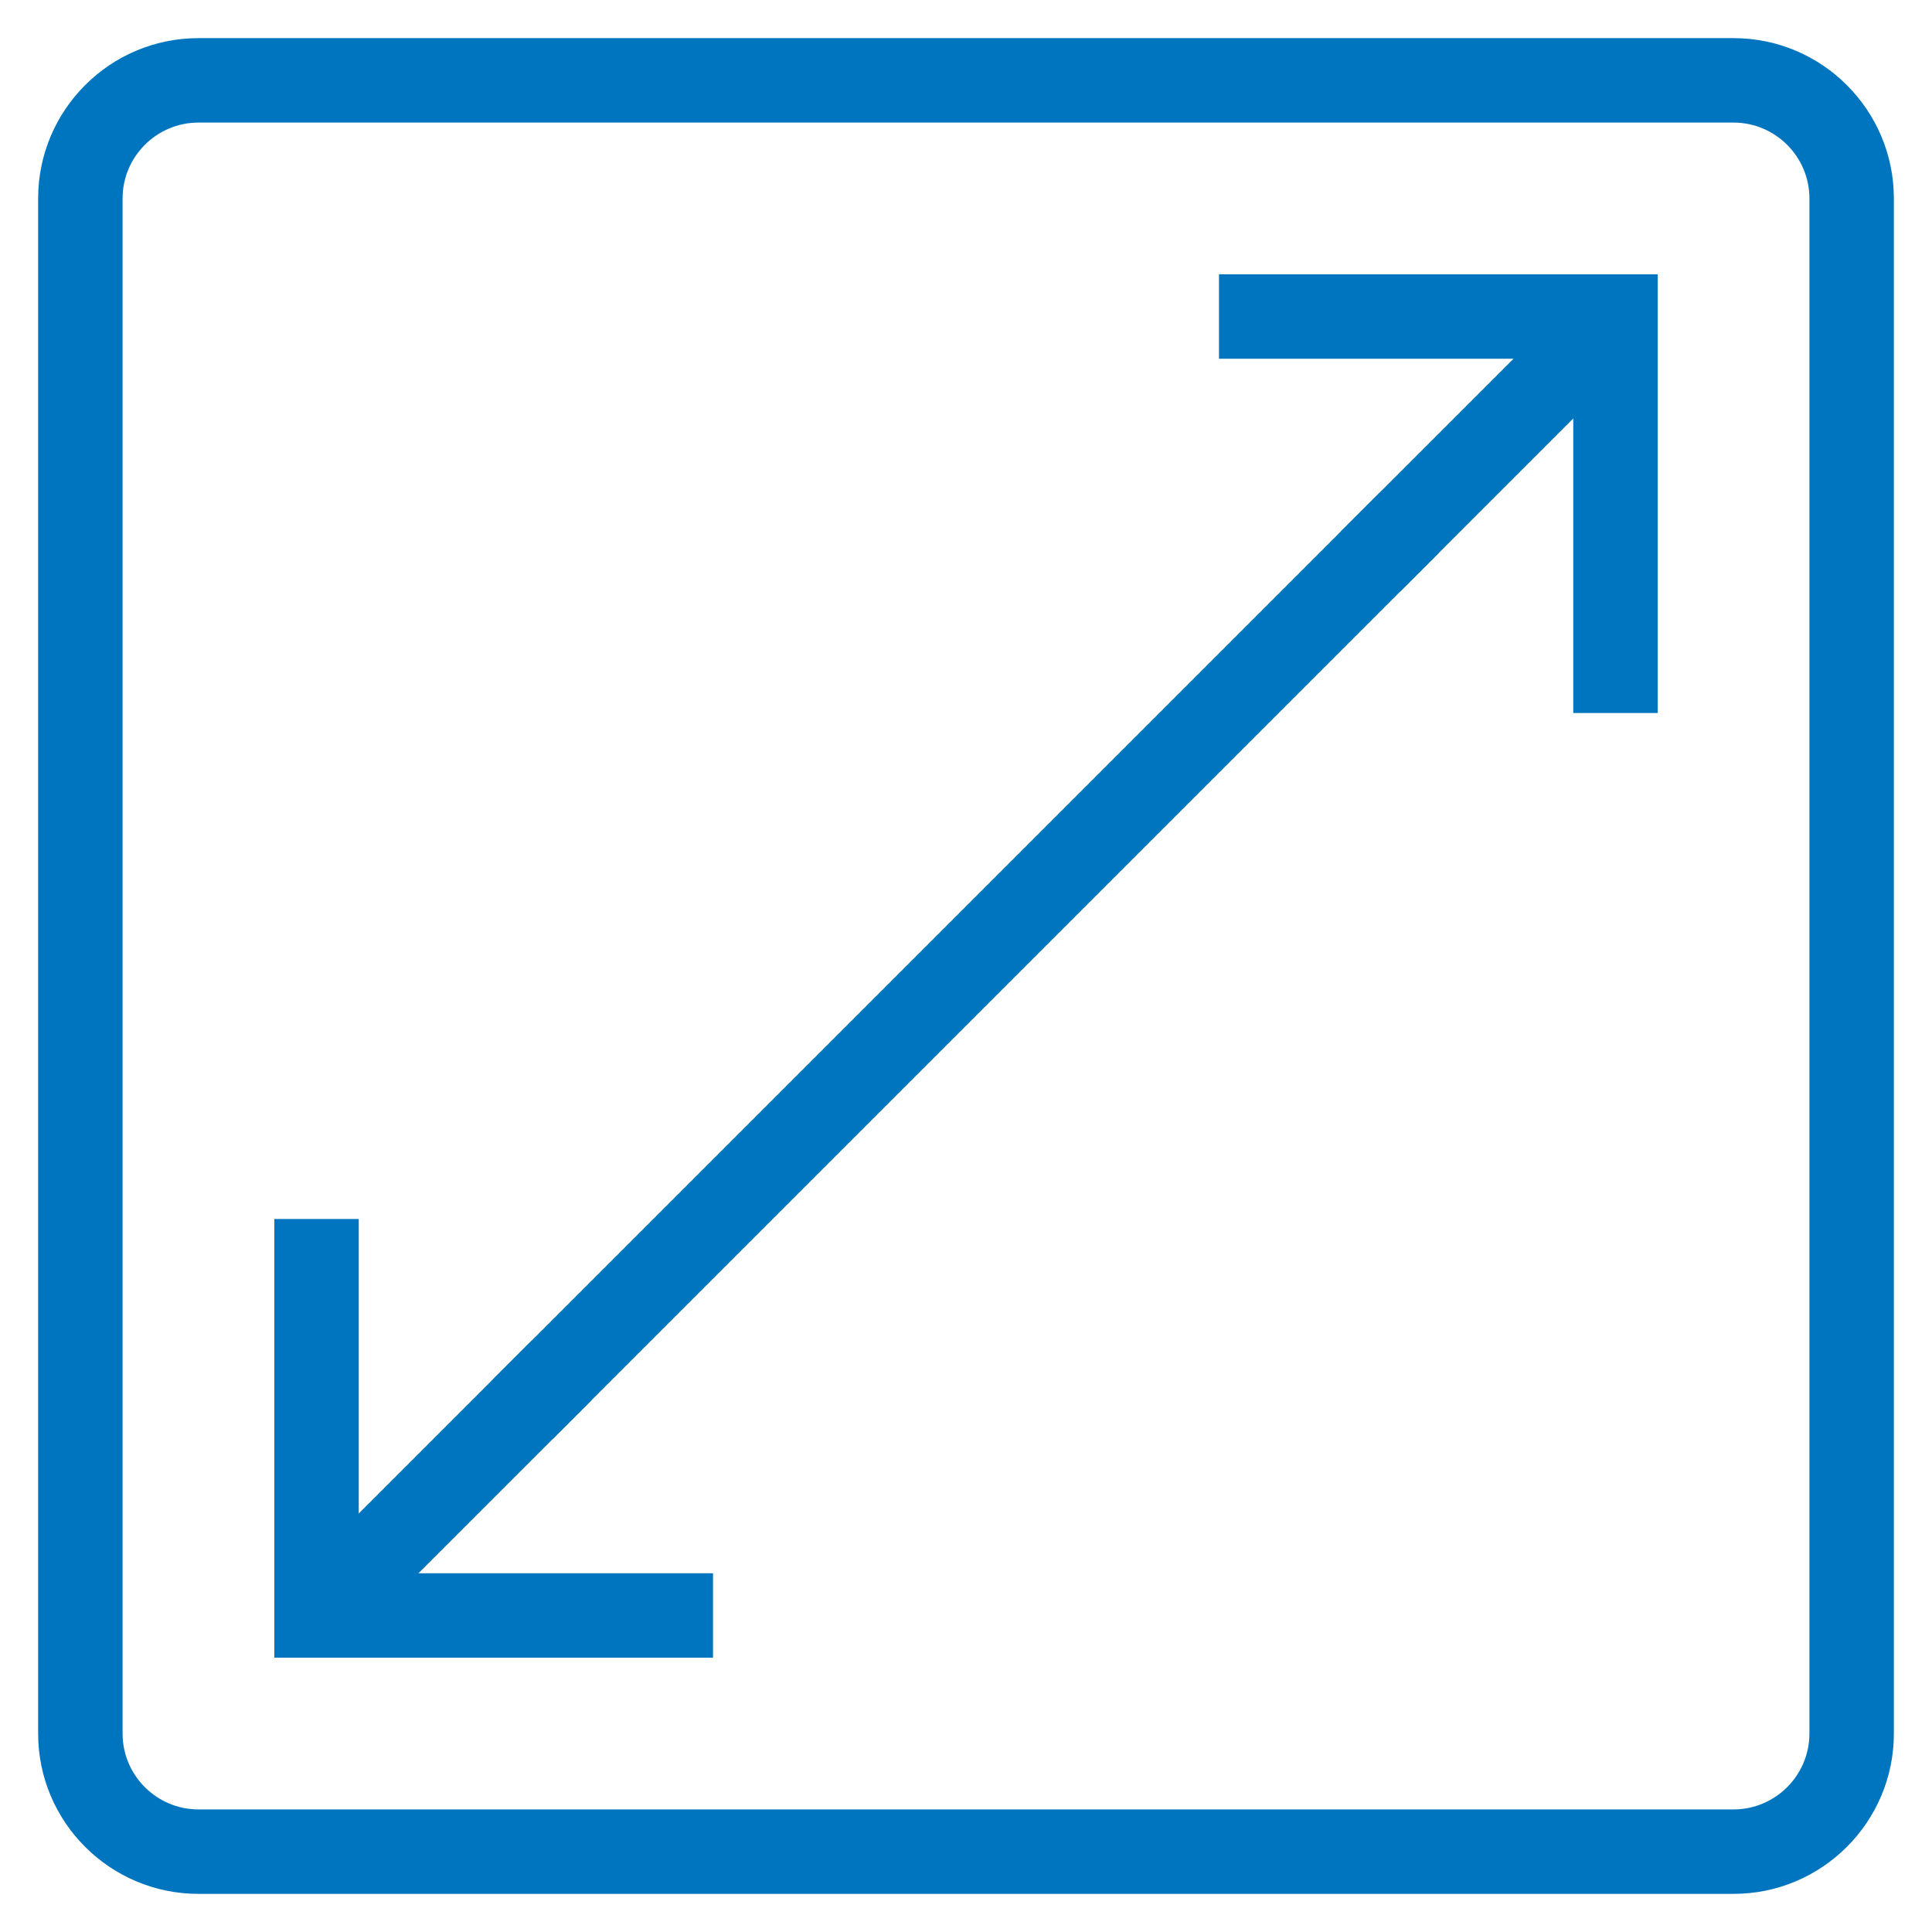 <?xml version="1.0" encoding="UTF-8"?>
<svg width="38px" height="38px" viewBox="0 0 38 38" version="1.1" xmlns="http://www.w3.org/2000/svg" xmlns:xlink="http://www.w3.org/1999/xlink">
    <title>sq_ft_icon_blue</title>
    <g id="Icon_Assets" stroke="none" stroke-width="1" fill="none" fill-rule="evenodd">
        <g id="Icons_Blue" transform="translate(-449, -225)" fill="#0075BF" stroke="#0075BF" stroke-width="0.5">
            <g id="sq_ft_icon_blue" transform="translate(450, 226)">
                <path d="M2.903,1.161 C1.943,1.161 1.161,1.943 1.161,2.903 L1.161,33.097 C1.161,34.057 1.943,34.839 2.903,34.839 L33.097,34.839 C34.057,34.839 34.839,34.057 34.839,33.097 L34.839,2.903 C34.839,1.943 34.057,1.161 33.097,1.161 L2.903,1.161 Z M33.097,36 L2.903,36 C1.302,36 0,34.698 0,33.097 L0,2.903 C0,1.302 1.302,0 2.903,0 L33.097,0 C34.698,0 36,1.302 36,2.903 L36,33.097 C36,34.698 34.698,36 33.097,36 L33.097,36 Z" id="Fill-1"></path>
                <polygon id="Fill-3" points="12.774 31.355 4.645 31.355 4.645 23.226 5.806 23.226 5.806 30.194 12.774 30.194"></polygon>
                <polygon id="Fill-5" points="9.871 26.95 9.05 26.129 26.129 9.05 26.95 9.871"></polygon>
                <polygon id="Fill-7" points="5.636 31.185 4.815 30.364 9.46 25.718 10.282 26.54"></polygon>
                <polygon id="Fill-9" points="31.355 12.774 30.194 12.774 30.194 5.806 23.226 5.806 23.226 4.645 31.355 4.645"></polygon>
                <polygon id="Fill-11" points="26.54 10.282 25.718 9.46 30.364 4.815 31.185 5.636"></polygon>
            </g>
        </g>
    </g>
</svg>